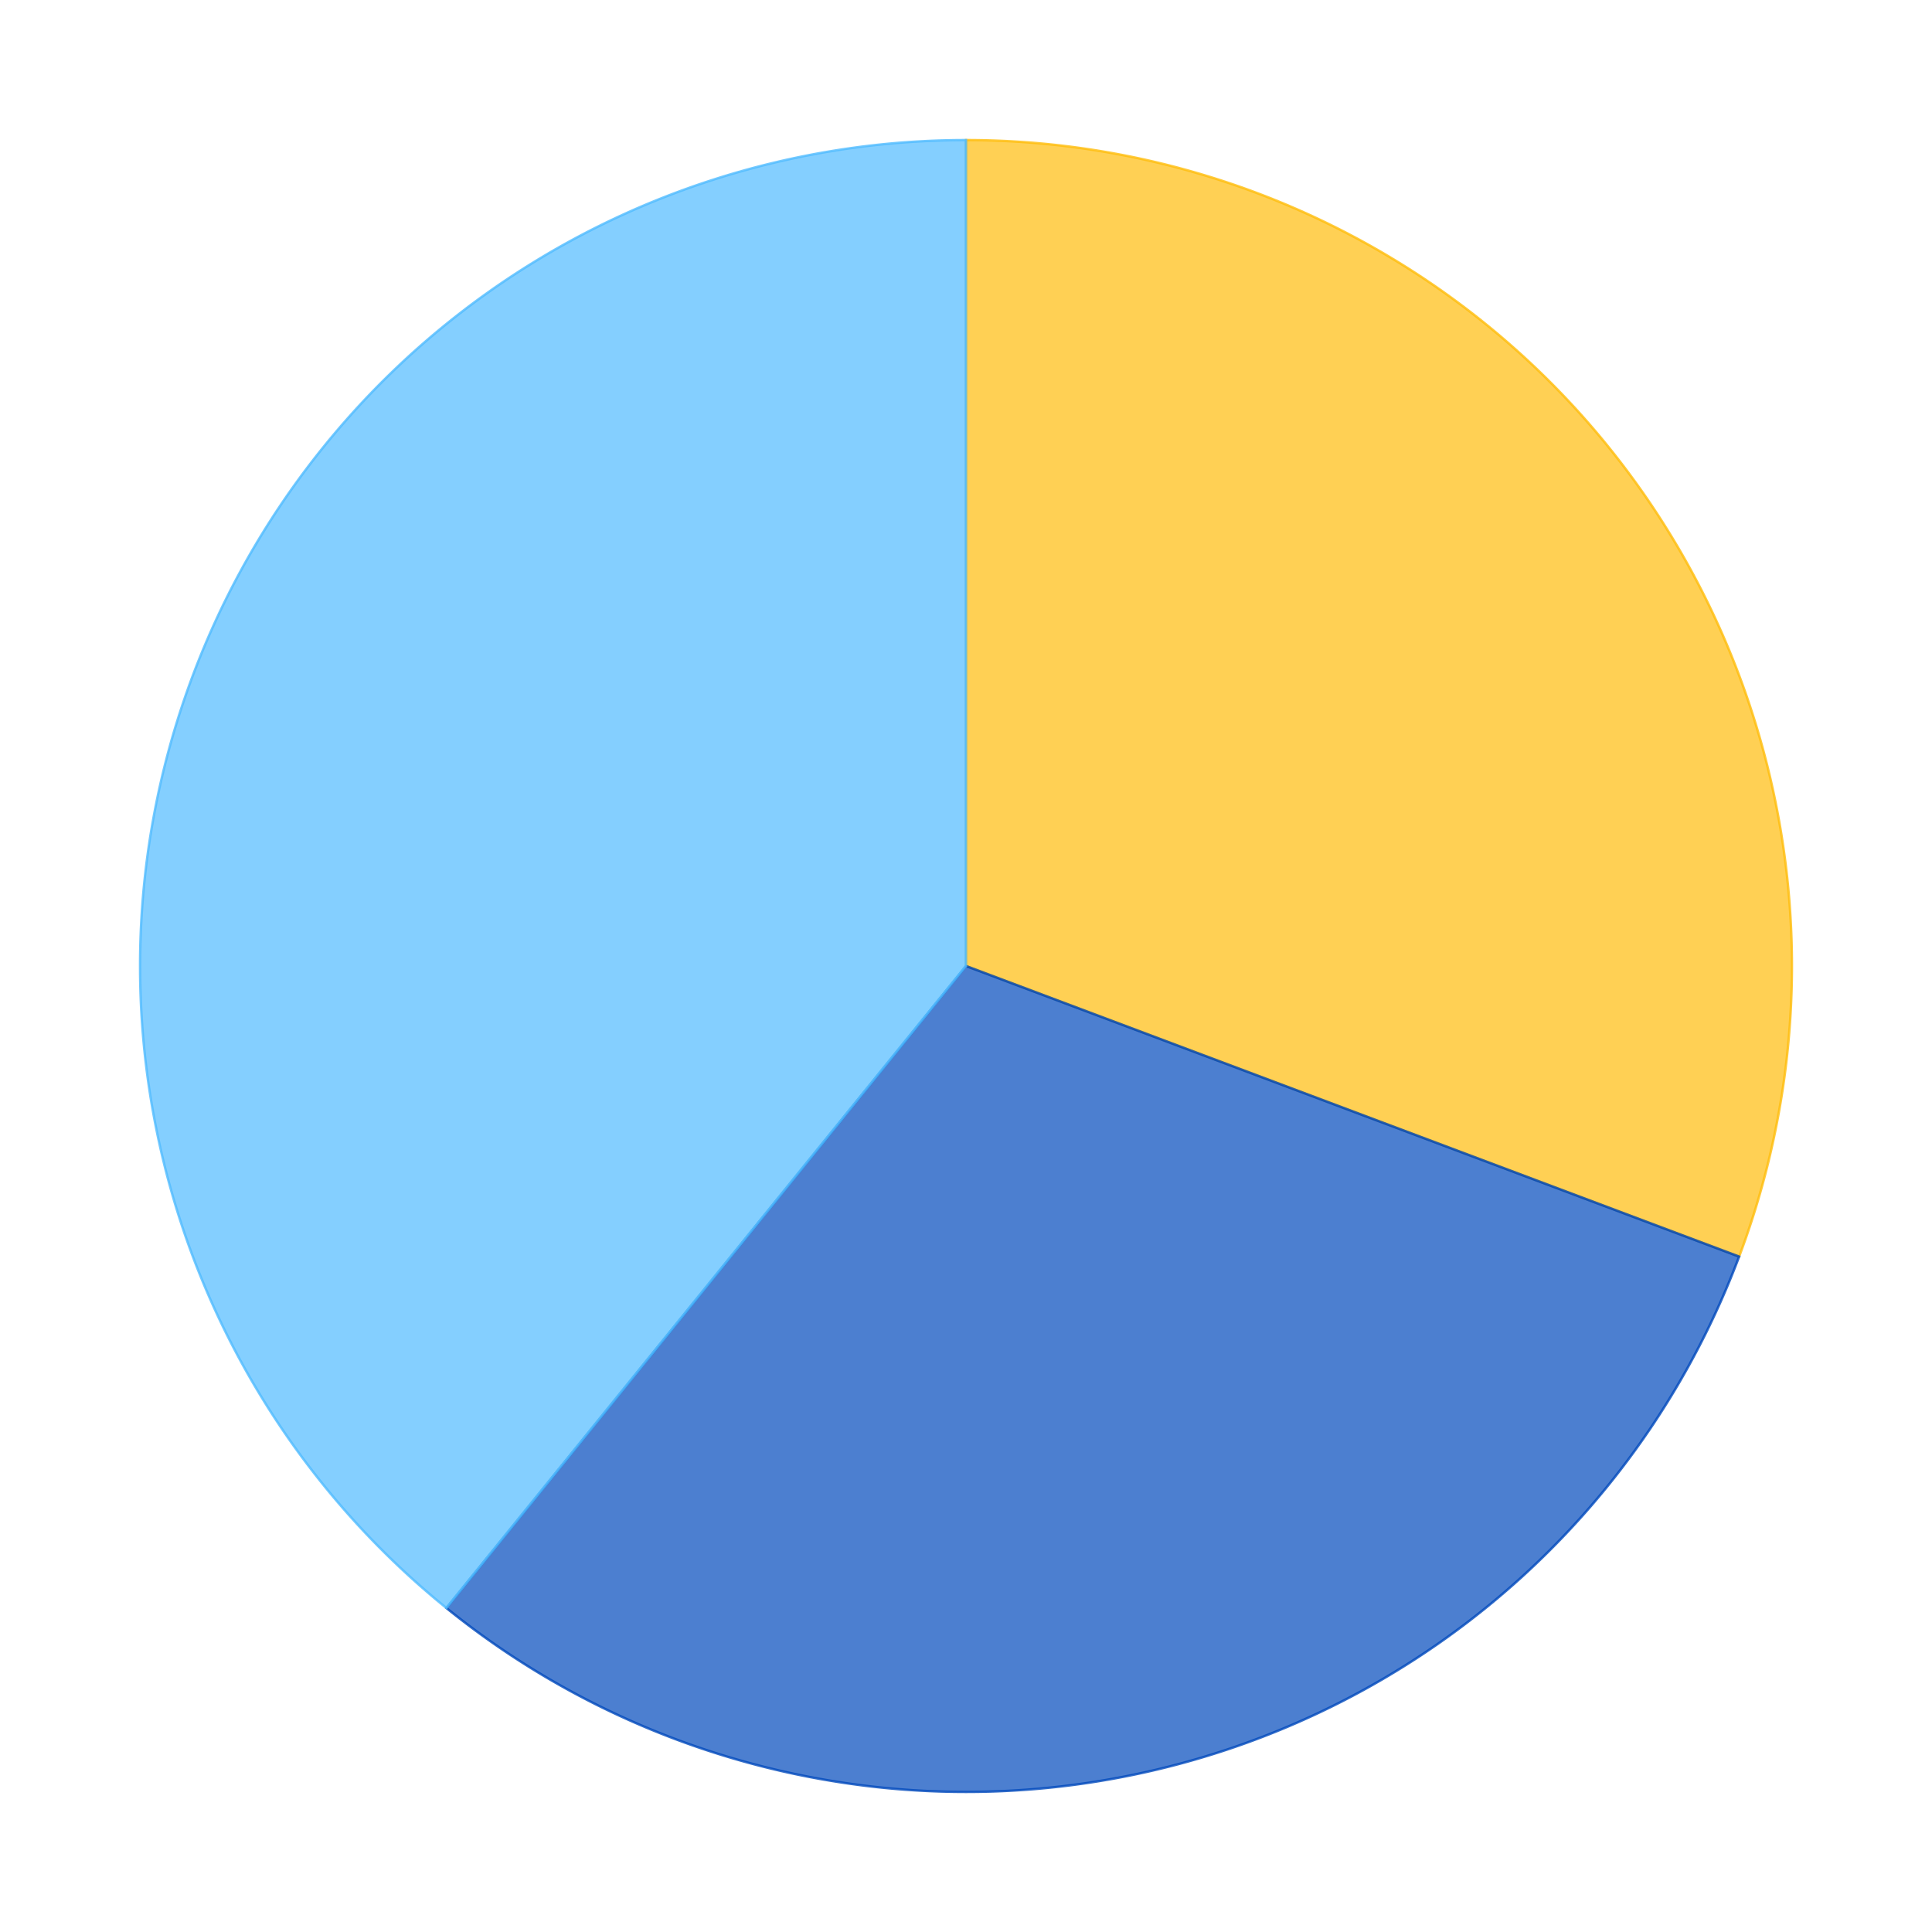 <?xml version='1.0' encoding='utf-8'?>
<svg xmlns="http://www.w3.org/2000/svg" xmlns:xlink="http://www.w3.org/1999/xlink" id="chart-5eaac91b-a631-4254-aa65-e707c5e447f5" class="pygal-chart" viewBox="0 0 800 800"><!--Generated with pygal 2.4.0 (lxml) ©Kozea 2012-2016 on 2022-03-12--><!--http://pygal.org--><!--http://github.com/Kozea/pygal--><defs><style type="text/css">#chart-5eaac91b-a631-4254-aa65-e707c5e447f5{-webkit-user-select:none;-webkit-font-smoothing:antialiased;font-family:Consolas,"Liberation Mono",Menlo,Courier,monospace}#chart-5eaac91b-a631-4254-aa65-e707c5e447f5 .title{font-family:Consolas,"Liberation Mono",Menlo,Courier,monospace;font-size:16px}#chart-5eaac91b-a631-4254-aa65-e707c5e447f5 .legends .legend text{font-family:Consolas,"Liberation Mono",Menlo,Courier,monospace;font-size:14px}#chart-5eaac91b-a631-4254-aa65-e707c5e447f5 .axis text{font-family:Consolas,"Liberation Mono",Menlo,Courier,monospace;font-size:10px}#chart-5eaac91b-a631-4254-aa65-e707c5e447f5 .axis text.major{font-family:Consolas,"Liberation Mono",Menlo,Courier,monospace;font-size:10px}#chart-5eaac91b-a631-4254-aa65-e707c5e447f5 .text-overlay text.value{font-family:Consolas,"Liberation Mono",Menlo,Courier,monospace;font-size:16px}#chart-5eaac91b-a631-4254-aa65-e707c5e447f5 .text-overlay text.label{font-family:Consolas,"Liberation Mono",Menlo,Courier,monospace;font-size:10px}#chart-5eaac91b-a631-4254-aa65-e707c5e447f5 .tooltip{font-family:Consolas,"Liberation Mono",Menlo,Courier,monospace;font-size:14px}#chart-5eaac91b-a631-4254-aa65-e707c5e447f5 text.no_data{font-family:Consolas,"Liberation Mono",Menlo,Courier,monospace;font-size:64px}
#chart-5eaac91b-a631-4254-aa65-e707c5e447f5{background-color:transparent}#chart-5eaac91b-a631-4254-aa65-e707c5e447f5 path,#chart-5eaac91b-a631-4254-aa65-e707c5e447f5 line,#chart-5eaac91b-a631-4254-aa65-e707c5e447f5 rect,#chart-5eaac91b-a631-4254-aa65-e707c5e447f5 circle{-webkit-transition:150ms;-moz-transition:150ms;transition:150ms}#chart-5eaac91b-a631-4254-aa65-e707c5e447f5 .graph &gt; .background{fill:transparent}#chart-5eaac91b-a631-4254-aa65-e707c5e447f5 .plot &gt; .background{fill:rgba(255,255,255,1)}#chart-5eaac91b-a631-4254-aa65-e707c5e447f5 .graph{fill:rgba(0,0,0,.87)}#chart-5eaac91b-a631-4254-aa65-e707c5e447f5 text.no_data{fill:rgba(0,0,0,1)}#chart-5eaac91b-a631-4254-aa65-e707c5e447f5 .title{fill:rgba(0,0,0,1)}#chart-5eaac91b-a631-4254-aa65-e707c5e447f5 .legends .legend text{fill:rgba(0,0,0,.87)}#chart-5eaac91b-a631-4254-aa65-e707c5e447f5 .legends .legend:hover text{fill:rgba(0,0,0,1)}#chart-5eaac91b-a631-4254-aa65-e707c5e447f5 .axis .line{stroke:rgba(0,0,0,1)}#chart-5eaac91b-a631-4254-aa65-e707c5e447f5 .axis .guide.line{stroke:rgba(0,0,0,.54)}#chart-5eaac91b-a631-4254-aa65-e707c5e447f5 .axis .major.line{stroke:rgba(0,0,0,.87)}#chart-5eaac91b-a631-4254-aa65-e707c5e447f5 .axis text.major{fill:rgba(0,0,0,1)}#chart-5eaac91b-a631-4254-aa65-e707c5e447f5 .axis.y .guides:hover .guide.line,#chart-5eaac91b-a631-4254-aa65-e707c5e447f5 .line-graph .axis.x .guides:hover .guide.line,#chart-5eaac91b-a631-4254-aa65-e707c5e447f5 .stackedline-graph .axis.x .guides:hover .guide.line,#chart-5eaac91b-a631-4254-aa65-e707c5e447f5 .xy-graph .axis.x .guides:hover .guide.line{stroke:rgba(0,0,0,1)}#chart-5eaac91b-a631-4254-aa65-e707c5e447f5 .axis .guides:hover text{fill:rgba(0,0,0,1)}#chart-5eaac91b-a631-4254-aa65-e707c5e447f5 .reactive{fill-opacity:.7;stroke-opacity:.8}#chart-5eaac91b-a631-4254-aa65-e707c5e447f5 .ci{stroke:rgba(0,0,0,.87)}#chart-5eaac91b-a631-4254-aa65-e707c5e447f5 .reactive.active,#chart-5eaac91b-a631-4254-aa65-e707c5e447f5 .active .reactive{fill-opacity:.8;stroke-opacity:.9;stroke-width:4}#chart-5eaac91b-a631-4254-aa65-e707c5e447f5 .ci .reactive.active{stroke-width:1.5}#chart-5eaac91b-a631-4254-aa65-e707c5e447f5 .series text{fill:rgba(0,0,0,1)}#chart-5eaac91b-a631-4254-aa65-e707c5e447f5 .tooltip rect{fill:rgba(255,255,255,1);stroke:rgba(0,0,0,1);-webkit-transition:opacity 150ms;-moz-transition:opacity 150ms;transition:opacity 150ms}#chart-5eaac91b-a631-4254-aa65-e707c5e447f5 .tooltip .label{fill:rgba(0,0,0,.87)}#chart-5eaac91b-a631-4254-aa65-e707c5e447f5 .tooltip .label{fill:rgba(0,0,0,.87)}#chart-5eaac91b-a631-4254-aa65-e707c5e447f5 .tooltip .legend{font-size:.8em;fill:rgba(0,0,0,.54)}#chart-5eaac91b-a631-4254-aa65-e707c5e447f5 .tooltip .x_label{font-size:.6em;fill:rgba(0,0,0,1)}#chart-5eaac91b-a631-4254-aa65-e707c5e447f5 .tooltip .xlink{font-size:.5em;text-decoration:underline}#chart-5eaac91b-a631-4254-aa65-e707c5e447f5 .tooltip .value{font-size:1.5em}#chart-5eaac91b-a631-4254-aa65-e707c5e447f5 .bound{font-size:.5em}#chart-5eaac91b-a631-4254-aa65-e707c5e447f5 .max-value{font-size:.75em;fill:rgba(0,0,0,.54)}#chart-5eaac91b-a631-4254-aa65-e707c5e447f5 .map-element{fill:rgba(255,255,255,1);stroke:rgba(0,0,0,.54) !important}#chart-5eaac91b-a631-4254-aa65-e707c5e447f5 .map-element .reactive{fill-opacity:inherit;stroke-opacity:inherit}#chart-5eaac91b-a631-4254-aa65-e707c5e447f5 .color-0,#chart-5eaac91b-a631-4254-aa65-e707c5e447f5 .color-0 a:visited{stroke:#FFBD0C;fill:#FFBD0C}#chart-5eaac91b-a631-4254-aa65-e707c5e447f5 .color-1,#chart-5eaac91b-a631-4254-aa65-e707c5e447f5 .color-1 a:visited{stroke:#0149bc;fill:#0149bc}#chart-5eaac91b-a631-4254-aa65-e707c5e447f5 .color-2,#chart-5eaac91b-a631-4254-aa65-e707c5e447f5 .color-2 a:visited{stroke:#50bbff;fill:#50bbff}#chart-5eaac91b-a631-4254-aa65-e707c5e447f5 .text-overlay .color-0 text{fill:black}#chart-5eaac91b-a631-4254-aa65-e707c5e447f5 .text-overlay .color-1 text{fill:black}#chart-5eaac91b-a631-4254-aa65-e707c5e447f5 .text-overlay .color-2 text{fill:black}
#chart-5eaac91b-a631-4254-aa65-e707c5e447f5 text.no_data{text-anchor:middle}#chart-5eaac91b-a631-4254-aa65-e707c5e447f5 .guide.line{fill:none}#chart-5eaac91b-a631-4254-aa65-e707c5e447f5 .centered{text-anchor:middle}#chart-5eaac91b-a631-4254-aa65-e707c5e447f5 .title{text-anchor:middle}#chart-5eaac91b-a631-4254-aa65-e707c5e447f5 .legends .legend text{fill-opacity:1}#chart-5eaac91b-a631-4254-aa65-e707c5e447f5 .axis.x text{text-anchor:middle}#chart-5eaac91b-a631-4254-aa65-e707c5e447f5 .axis.x:not(.web) text[transform]{text-anchor:start}#chart-5eaac91b-a631-4254-aa65-e707c5e447f5 .axis.x:not(.web) text[transform].backwards{text-anchor:end}#chart-5eaac91b-a631-4254-aa65-e707c5e447f5 .axis.y text{text-anchor:end}#chart-5eaac91b-a631-4254-aa65-e707c5e447f5 .axis.y text[transform].backwards{text-anchor:start}#chart-5eaac91b-a631-4254-aa65-e707c5e447f5 .axis.y2 text{text-anchor:start}#chart-5eaac91b-a631-4254-aa65-e707c5e447f5 .axis.y2 text[transform].backwards{text-anchor:end}#chart-5eaac91b-a631-4254-aa65-e707c5e447f5 .axis .guide.line{stroke-dasharray:4,4}#chart-5eaac91b-a631-4254-aa65-e707c5e447f5 .axis .major.guide.line{stroke-dasharray:6,6}#chart-5eaac91b-a631-4254-aa65-e707c5e447f5 .horizontal .axis.y .guide.line,#chart-5eaac91b-a631-4254-aa65-e707c5e447f5 .horizontal .axis.y2 .guide.line,#chart-5eaac91b-a631-4254-aa65-e707c5e447f5 .vertical .axis.x .guide.line{opacity:0}#chart-5eaac91b-a631-4254-aa65-e707c5e447f5 .horizontal .axis.always_show .guide.line,#chart-5eaac91b-a631-4254-aa65-e707c5e447f5 .vertical .axis.always_show .guide.line{opacity:1 !important}#chart-5eaac91b-a631-4254-aa65-e707c5e447f5 .axis.y .guides:hover .guide.line,#chart-5eaac91b-a631-4254-aa65-e707c5e447f5 .axis.y2 .guides:hover .guide.line,#chart-5eaac91b-a631-4254-aa65-e707c5e447f5 .axis.x .guides:hover .guide.line{opacity:1}#chart-5eaac91b-a631-4254-aa65-e707c5e447f5 .axis .guides:hover text{opacity:1}#chart-5eaac91b-a631-4254-aa65-e707c5e447f5 .nofill{fill:none}#chart-5eaac91b-a631-4254-aa65-e707c5e447f5 .subtle-fill{fill-opacity:.2}#chart-5eaac91b-a631-4254-aa65-e707c5e447f5 .dot{stroke-width:1px;fill-opacity:1}#chart-5eaac91b-a631-4254-aa65-e707c5e447f5 .dot.active{stroke-width:5px}#chart-5eaac91b-a631-4254-aa65-e707c5e447f5 .dot.negative{fill:transparent}#chart-5eaac91b-a631-4254-aa65-e707c5e447f5 text,#chart-5eaac91b-a631-4254-aa65-e707c5e447f5 tspan{stroke:none !important}#chart-5eaac91b-a631-4254-aa65-e707c5e447f5 .series text.active{opacity:1}#chart-5eaac91b-a631-4254-aa65-e707c5e447f5 .tooltip rect{fill-opacity:.95;stroke-width:.5}#chart-5eaac91b-a631-4254-aa65-e707c5e447f5 .tooltip text{fill-opacity:1}#chart-5eaac91b-a631-4254-aa65-e707c5e447f5 .showable{visibility:hidden}#chart-5eaac91b-a631-4254-aa65-e707c5e447f5 .showable.shown{visibility:visible}#chart-5eaac91b-a631-4254-aa65-e707c5e447f5 .gauge-background{fill:rgba(229,229,229,1);stroke:none}#chart-5eaac91b-a631-4254-aa65-e707c5e447f5 .bg-lines{stroke:transparent;stroke-width:2px}</style><script type="text/javascript">window.pygal = window.pygal || {};window.pygal.config = window.pygal.config || {};window.pygal.config['5eaac91b-a631-4254-aa65-e707c5e447f5'] = {"allow_interruptions": false, "box_mode": "extremes", "classes": ["pygal-chart"], "css": ["file://style.css", "file://graph.css"], "defs": [], "disable_xml_declaration": false, "dots_size": 2.5, "dynamic_print_values": false, "explicit_size": false, "fill": false, "force_uri_protocol": "https", "formatter": null, "half_pie": false, "height": 800, "include_x_axis": false, "inner_radius": 0, "interpolate": null, "interpolation_parameters": {}, "interpolation_precision": 250, "inverse_y_axis": false, "js": ["//kozea.github.io/pygal.js/2.0.x/pygal-tooltips.min.js"], "legend_at_bottom": false, "legend_at_bottom_columns": null, "legend_box_size": 12, "logarithmic": false, "margin": 20, "margin_bottom": null, "margin_left": null, "margin_right": null, "margin_top": null, "max_scale": 16, "min_scale": 4, "missing_value_fill_truncation": "x", "no_data_text": "No data", "no_prefix": false, "order_min": null, "pretty_print": false, "print_labels": false, "print_values": false, "print_values_position": "center", "print_zeroes": true, "range": null, "rounded_bars": null, "secondary_range": null, "show_dots": true, "show_legend": false, "show_minor_x_labels": true, "show_minor_y_labels": true, "show_only_major_dots": false, "show_x_guides": false, "show_x_labels": true, "show_y_guides": true, "show_y_labels": true, "spacing": 10, "stack_from_top": false, "strict": false, "stroke": true, "stroke_style": null, "style": {"background": "transparent", "ci_colors": [], "colors": ["#FFBD0C", "#0149bc", "#50bbff"], "font_family": "Consolas, \"Liberation Mono\", Menlo, Courier, monospace", "foreground": "rgba(0, 0, 0, .87)", "foreground_strong": "rgba(0, 0, 0, 1)", "foreground_subtle": "rgba(0, 0, 0, .54)", "guide_stroke_dasharray": "4,4", "label_font_family": "Consolas, \"Liberation Mono\", Menlo, Courier, monospace", "label_font_size": 10, "legend_font_family": "Consolas, \"Liberation Mono\", Menlo, Courier, monospace", "legend_font_size": 14, "major_guide_stroke_dasharray": "6,6", "major_label_font_family": "Consolas, \"Liberation Mono\", Menlo, Courier, monospace", "major_label_font_size": 10, "no_data_font_family": "Consolas, \"Liberation Mono\", Menlo, Courier, monospace", "no_data_font_size": 64, "opacity": ".7", "opacity_hover": ".8", "plot_background": "rgba(255, 255, 255, 1)", "stroke_opacity": ".8", "stroke_opacity_hover": ".9", "title_font_family": "Consolas, \"Liberation Mono\", Menlo, Courier, monospace", "title_font_size": 16, "tooltip_font_family": "Consolas, \"Liberation Mono\", Menlo, Courier, monospace", "tooltip_font_size": 14, "transition": "150ms", "value_background": "rgba(229, 229, 229, 1)", "value_colors": [], "value_font_family": "Consolas, \"Liberation Mono\", Menlo, Courier, monospace", "value_font_size": 16, "value_label_font_family": "Consolas, \"Liberation Mono\", Menlo, Courier, monospace", "value_label_font_size": 10}, "title": null, "tooltip_border_radius": 0, "tooltip_fancy_mode": true, "truncate_label": null, "truncate_legend": null, "width": 800, "x_label_rotation": 0, "x_labels": null, "x_labels_major": null, "x_labels_major_count": null, "x_labels_major_every": null, "x_title": null, "xrange": null, "y_label_rotation": 0, "y_labels": null, "y_labels_major": null, "y_labels_major_count": null, "y_labels_major_every": null, "y_title": null, "zero": 0, "legends": ["Sunny days", "Days with precipitation", "Cloudy days"]}</script><script type="text/javascript" xlink:href="https://kozea.github.io/pygal.js/2.0.x/pygal-tooltips.min.js"/></defs><title>Pygal</title><g class="graph pie-graph vertical"><rect x="0" y="0" width="800" height="800" class="background"/><g transform="translate(20, 20)" class="plot"><rect x="0" y="0" width="760" height="760" class="background"/><g class="series serie-0 color-0"><g class="slices"><g class="slice"><path d="M380 38 A342 342 0 0 1 700.134 500.325 L380 380 A0 0 0 0 0 380 380 z" class="slice reactive tooltip-trigger"/><desc class="value">12</desc><desc class="x centered">520.5858480521927</desc><desc class="y centered">282.6520707593335</desc></g></g></g><g class="series serie-1 color-1"><g class="slices"><g class="slice"><path d="M700.134 500.325 A342 342 0 0 1 164.837 645.836 L380 380 A0 0 0 0 0 380 380 z" class="slice reactive tooltip-trigger"/><desc class="value">11.76</desc><desc class="x centered">424.8555849683114</desc><desc class="y centered">545.0120495513906</desc></g></g></g><g class="series serie-2 color-2"><g class="slices"><g class="slice"><path d="M164.837 645.836 A342 342 0 0 1 380 38 L380 380 A0 0 0 0 0 380 380 z" class="slice reactive tooltip-trigger"/><desc class="value">15.3</desc><desc class="x centered">218.80141966925987</desc><desc class="y centered">322.93847443895385</desc></g></g></g></g><g class="titles"/><g transform="translate(20, 20)" class="plot overlay"><g class="series serie-0 color-0"/><g class="series serie-1 color-1"/><g class="series serie-2 color-2"/></g><g transform="translate(20, 20)" class="plot text-overlay"><g class="series serie-0 color-0"/><g class="series serie-1 color-1"/><g class="series serie-2 color-2"/></g><g transform="translate(20, 20)" class="plot tooltip-overlay"><g transform="translate(0 0)" style="opacity: 0" class="tooltip"><rect rx="0" ry="0" width="0" height="0" class="tooltip-box"/><g class="text"/></g></g></g></svg>